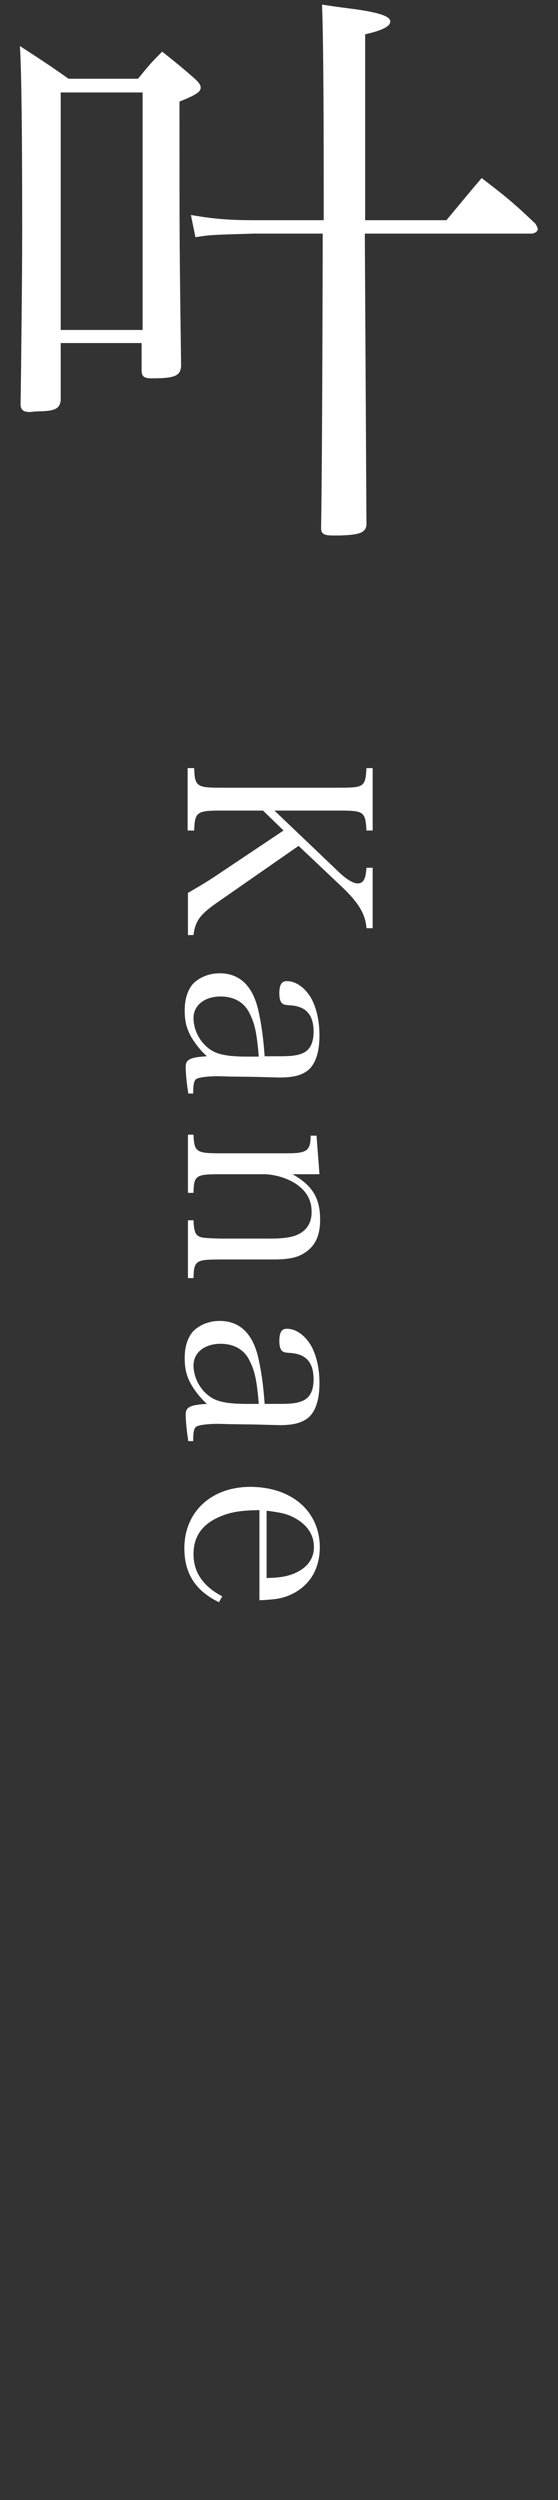 <?xml version="1.0" encoding="utf-8"?>
<!-- Generator: Adobe Illustrator 28.0.0, SVG Export Plug-In . SVG Version: 6.00 Build 0)  -->
<svg version="1.1" id="_レイヤー_1" xmlns="http://www.w3.org/2000/svg" xmlns:xlink="http://www.w3.org/1999/xlink" x="0px"
	 y="0px" viewBox="0 0 171 765.2" style="enable-background:new 0 0 171 765.2;" xml:space="preserve">
<rect x="0" y="0" width="171" height="765.2" fill="#333333" stroke="none"/>
<style type="text/css">
	.st0{fill:#FFFFFF;}
</style>
<g>
	<g>
		<g>
			<path class="st0" d="M18.6,122.7c-0.4,2.3-1.6,3.1-6.5,3.2c-1.4,0-2.5,0.2-2.7,0.2s-0.4,0-0.4,0c-1.6,0-2.5-0.5-2.7-2
				c0.2-11.5,0.5-41.8,0.5-52.9c0-30.3-0.2-49.3-0.7-57.1c6.3,4.1,8.4,5.4,14.9,10h21.3c3.1-3.8,3.9-4.8,7.4-8.3
				c4.5,3.6,5.9,4.7,10,8.3c1.4,1.3,1.8,2,1.8,2.7c0,1.3-1.3,2.2-6.5,4.3c0,44,0,44,0.5,80.9c-0.2,3.1-2,3.8-9,3.8
				c-2.3,0-3.1-0.5-3.1-2.5V105H18.6V122.7z M18.6,101h25.1V28.3H18.6V101z M136.8,67.4c4.7-5.6,6.1-7.4,10.8-12.9
				c7.7,5.9,9.9,7.7,16.5,14c0.4,0.7,0.7,1.3,0.7,1.6c0,0.7-0.9,1.4-2,1.4h-51c0.4,71.9,0.4,71.9,0.5,89.3c-0.4,2.3-2.2,2.9-8.1,3.1
				c-0.7,0-1.1,0-1.3,0c-0.5,0-0.9,0-0.9,0c-2.7,0-3.6-0.5-3.6-2.3c0.2-10.4,0.4-40.5,0.5-90.1H77.8c-13.5,0.4-13.5,0.4-17.9,1.1
				l-1.4-6.8c7.4,1.3,12.4,1.6,19.4,1.6h21.3c0-2.7,0-7.5,0-7.5c0-35.7-0.2-49.7-0.5-58.5c4.3,0.7,7.7,1.1,10,1.4
				c7.7,1.1,10.9,2.2,10.9,3.8c0,1.4-2.3,2.7-7.7,3.9v56.9H136.8z"/>
		</g>
	</g>
</g>
<g>
	<path class="st0" d="M67.5,248.1c-7.2,0-7.8,0.5-8,6.1h-2v-19.1h2c0.2,5.5,0.7,6,8,6h36.8c7.3,0,7.7-0.4,8-6h1.9v19.1h-1.9
		c-0.3-5.7-0.8-6.1-8-6.1H84.1l19.5,18.6c2.5,2.4,4.6,3.7,6,3.7c1.7,0,2.5-1.3,2.7-4.8h1.9v18.5h-1.9c-0.3-4.4-2.5-8-8.1-13.2
		l-12.7-12l-25.6,17.8c-4.6,3.3-6.1,5.3-6.6,9.5h-1.7v-12.9c3.8-2.2,6.3-3.7,9.1-5.6l20.2-13.5l-6.3-6.1H67.5z"/>
	<path class="st0" d="M57.7,334.6c-0.5-3-0.8-6.5-0.8-8c0-2.3,1.3-3,6.5-3.3c-1.4-1.3-2.3-2.3-3.4-3.8c-2.5-3.4-3.4-6.2-3.4-10.2
		c0-3.4,0.8-6,2.4-8c1.9-2.1,5-3.4,8.3-3.4c6.2,0,10.2,3.9,11.9,11.5c0.9,4.1,1.5,8.2,1.9,13.9h4.9c3.6,0,5.5-0.3,7.1-1.1
		c2-1,3-3.2,3-6.4c0-5.2-2.3-7.8-7.2-8.1c-1.6-0.1-2.2-0.2-2.7-0.9c-0.4-0.5-0.6-1.6-0.6-2.7c0-2.7,0.7-3.8,2.3-3.8
		c2.8,0,5.6,2,7.5,5.3c1.6,3,2.5,6.8,2.5,11.4c0,5-1.2,8.6-3.4,10.5c-2,1.6-4.5,2.3-8.8,2.3c-0.2,0-0.2,0-7.9-0.2l-7.4-0.1l-3.6-0.1
		c-3.3,0-6.1,0.4-6.7,0.9c-0.6,0.5-0.9,1.4-0.9,4.4H57.7z M79.3,323.3c-0.6-7-1.2-10-2.8-13.1c-1.6-3.4-4.8-5.2-8.9-5.2
		c-4.9,0-8.3,2.7-8.3,6.6c0,4,2.3,8,5.7,10c2.2,1.3,5.5,1.8,10.6,1.8H79.3z"/>
	<path class="st0" d="M89.8,359.5c6,3.4,8.3,7.3,8.3,13.8c0,4.9-1.5,8.1-4.8,10.2c-2.3,1.5-5,2-9.8,2H67.3c-7.3,0-7.9,0.4-8,5.7
		h-1.7v-17.7h1.7c0.1,2.6,0.4,4,1.2,4.6c0.6,0.5,1.2,0.7,2.6,0.8c0.9,0.1,3.8,0.2,4.3,0.2H83c3.9,0,6.6-0.4,8.4-1.3
		c2.7-1.3,4.1-3.6,4.1-6.9c0-3.7-1.7-6.6-5.2-8.8c-2.6-1.6-6.3-2.7-9.5-2.7H67.3c-7.3,0-7.9,0.4-8,5.7h-1.7v-17.8h1.7
		c0.2,5.2,0.8,5.7,8,5.7h20.9c5.9,0,7-0.9,7-5.4H97l0.9,11.8H89.8z"/>
	<path class="st0" d="M57.7,441c-0.5-3-0.8-6.5-0.8-8c0-2.3,1.3-3,6.5-3.3c-1.4-1.3-2.3-2.3-3.4-3.8c-2.5-3.4-3.4-6.2-3.4-10.2
		c0-3.4,0.8-6,2.4-8c1.9-2.1,5-3.4,8.3-3.4c6.2,0,10.2,3.9,11.9,11.5c0.9,4.1,1.5,8.2,1.9,13.9h4.9c3.6,0,5.5-0.3,7.1-1.1
		c2-1,3-3.2,3-6.4c0-5.2-2.3-7.8-7.2-8.1c-1.6-0.1-2.2-0.2-2.7-0.9c-0.4-0.5-0.6-1.6-0.6-2.7c0-2.7,0.7-3.8,2.3-3.8
		c2.8,0,5.6,2,7.5,5.3c1.6,3,2.5,6.8,2.5,11.4c0,5-1.2,8.6-3.4,10.5c-2,1.6-4.5,2.3-8.8,2.3c-0.2,0-0.2,0-7.9-0.2l-7.4-0.1l-3.6-0.1
		c-3.3,0-6.1,0.4-6.7,0.9c-0.6,0.5-0.9,1.4-0.9,4.4H57.7z M79.3,429.6c-0.6-7-1.2-10-2.8-13.1c-1.6-3.4-4.8-5.2-8.9-5.2
		c-4.9,0-8.3,2.7-8.3,6.6c0,4,2.3,8,5.7,10c2.2,1.3,5.5,1.8,10.6,1.8H79.3z"/>
	<path class="st0" d="M79.6,462.2c-5.4,0.1-8.5,0.5-11.7,1.8c-5.8,2.3-8.6,6.1-8.6,11.7c0,5.5,2.9,9.8,8.8,12.9l-1,1.8
		c-7.2-3.5-10.6-8.8-10.6-16.5c0-11.2,8.3-18.8,20.2-18.8c12.7,0,21.3,7.5,21.3,18.5c0,7.1-3.6,12.5-9.9,14.9
		c-2.1,0.8-4,1.1-8.6,1.3V462.2z M81.7,483c4.1-0.1,6.4-0.5,8.7-1.5c3.8-1.7,5.8-4.4,5.8-8c0-3.8-2.1-6.9-6.1-9
		c-2.3-1.2-4.3-1.6-8.4-2.1V483z"/>
</g>
</svg>
